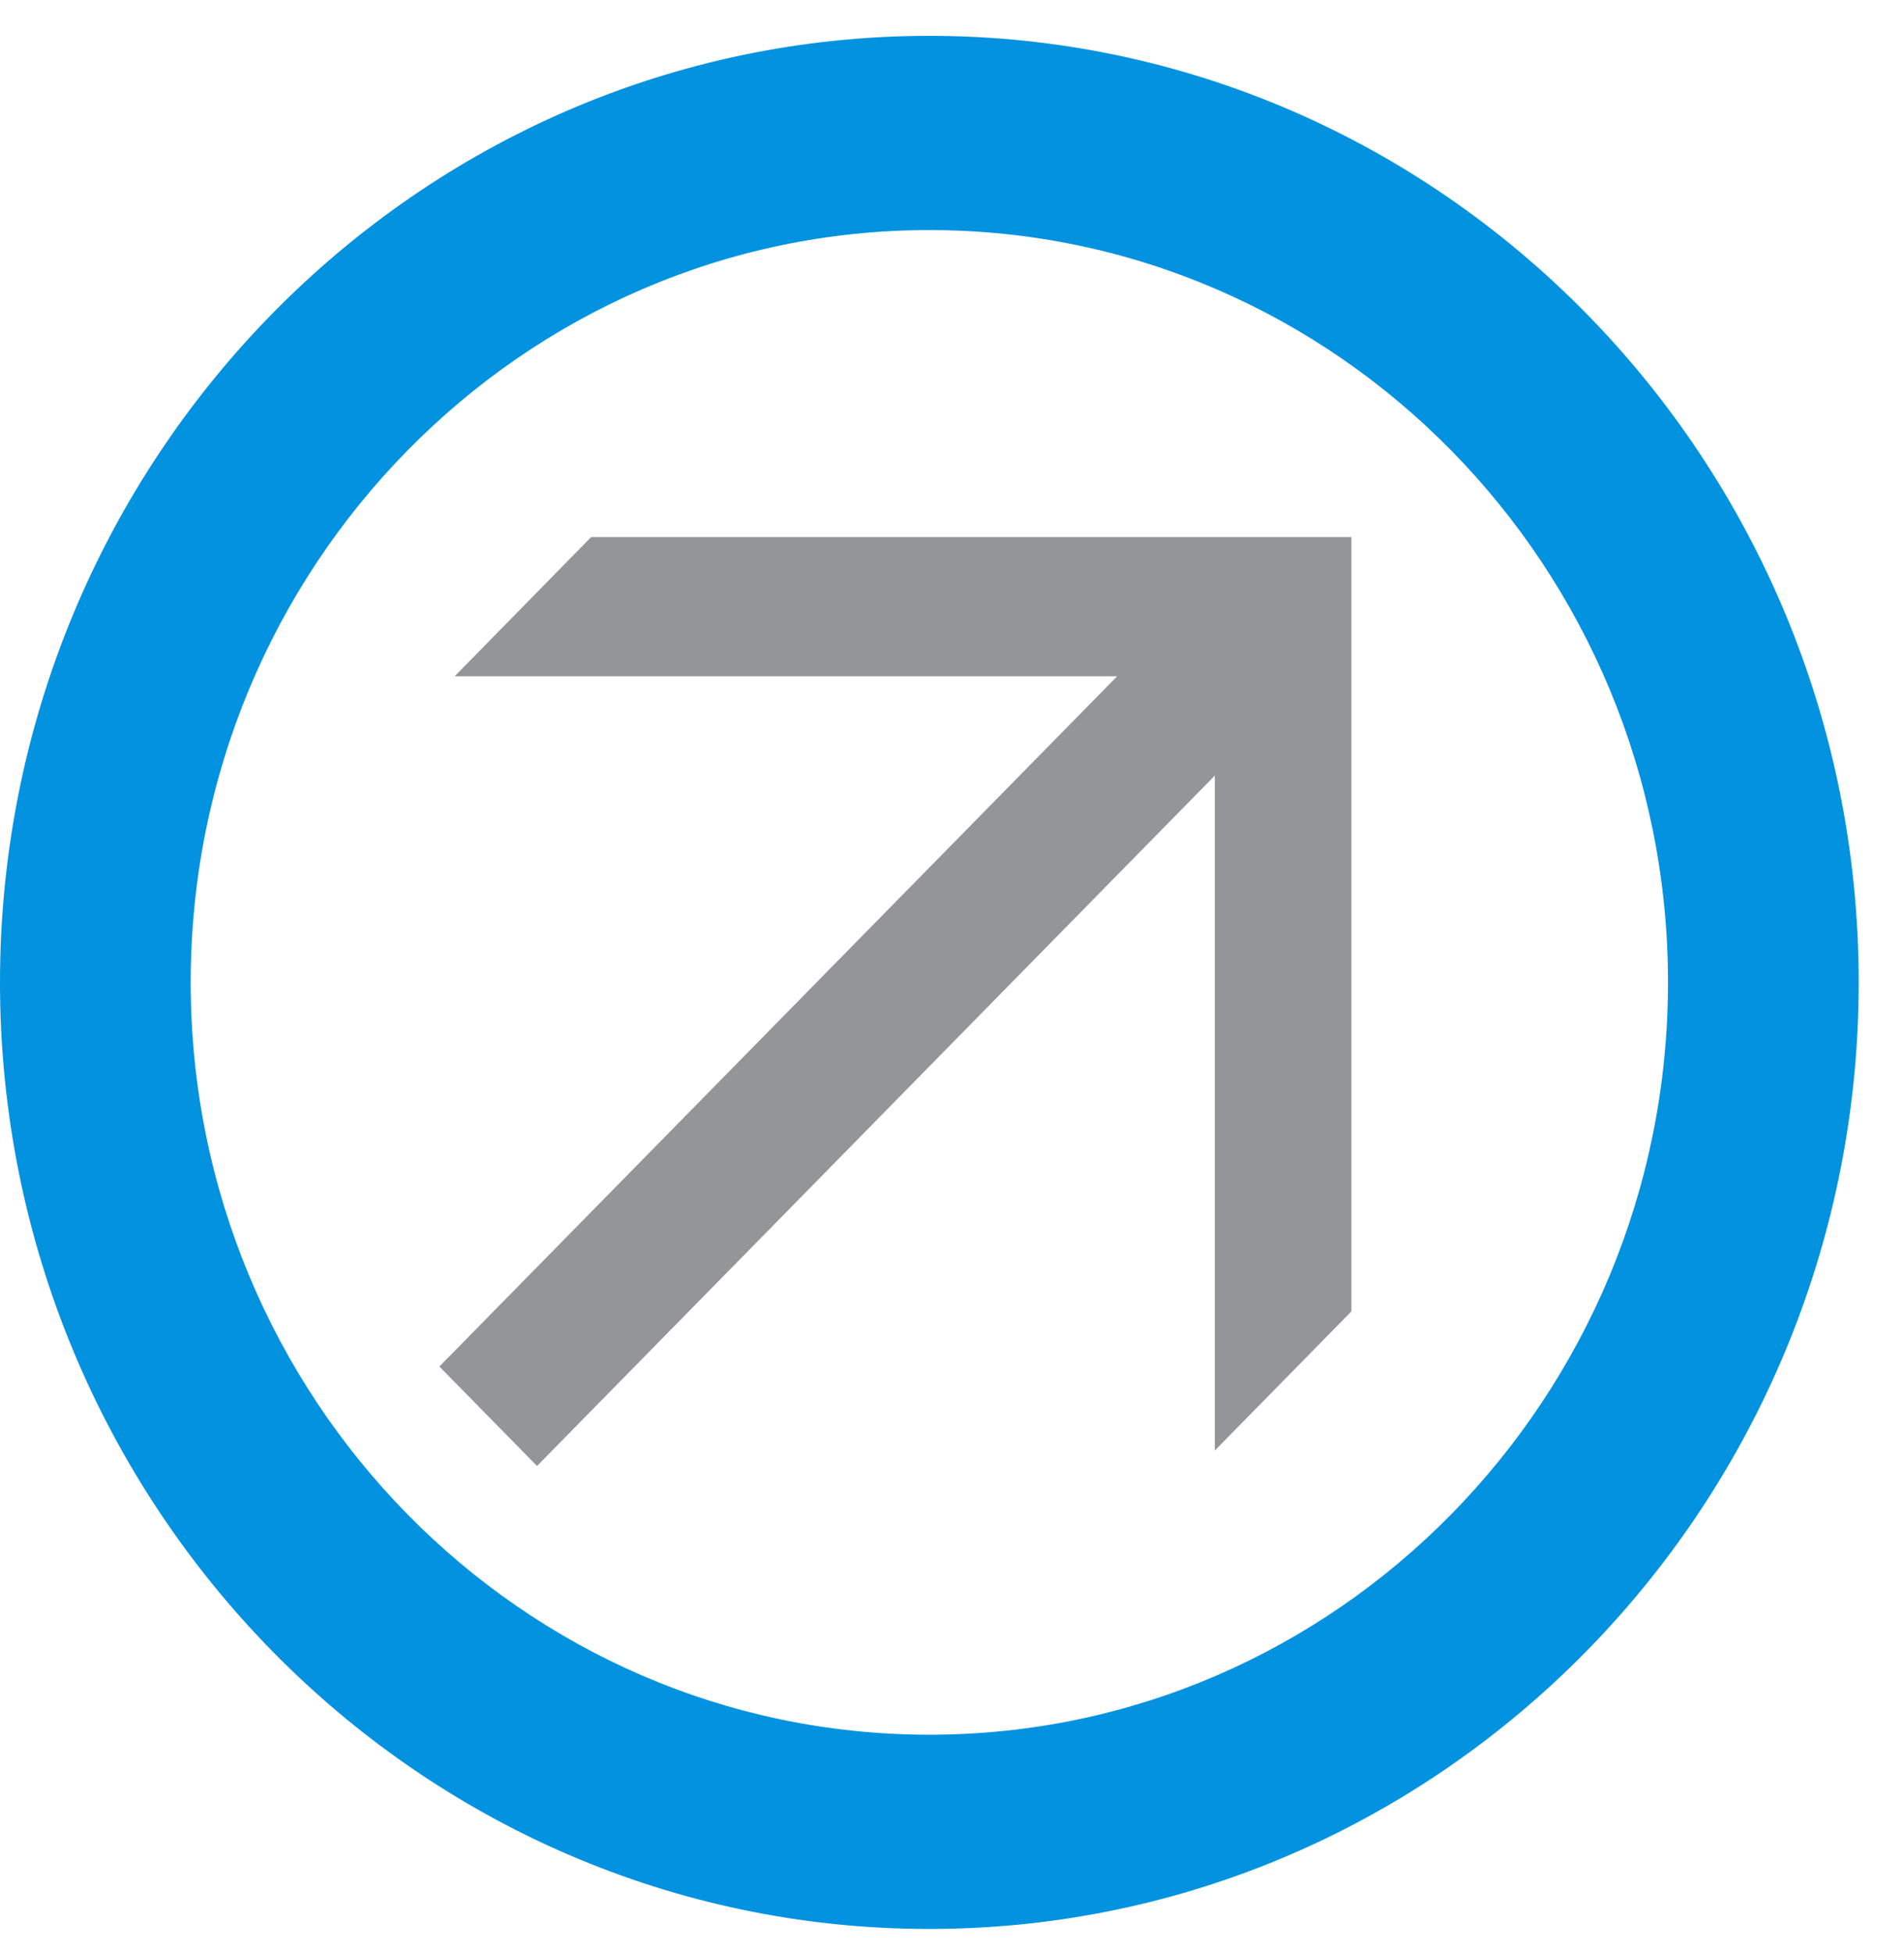 <svg width="39" height="40" xmlns="http://www.w3.org/2000/svg"><title>Arrow Link Out 38 px</title><g fill="none"><path d="M19.036 4.712c-8.343 0-15.13 6.912-15.13 15.408 0 8.496 6.787 15.408 15.13 15.408s15.13-6.912 15.13-15.408c0-8.496-6.787-15.408-15.13-15.408M0 20.12C0 9.43 8.54.734 19.036.734c10.497 0 19.036 8.697 19.036 19.386 0 10.395-8.074 18.904-18.171 19.366-.287.013-.575.02-.865.02C8.54 39.506 0 30.81 0 20.12z" fill="#0292E0"/><path fill="#939598" d="M11 30.024l-2-2.037L22.883 13.85H9.313L12.108 11h15.573v15.858l-2.798 2.85V15.885z"/></g></svg>